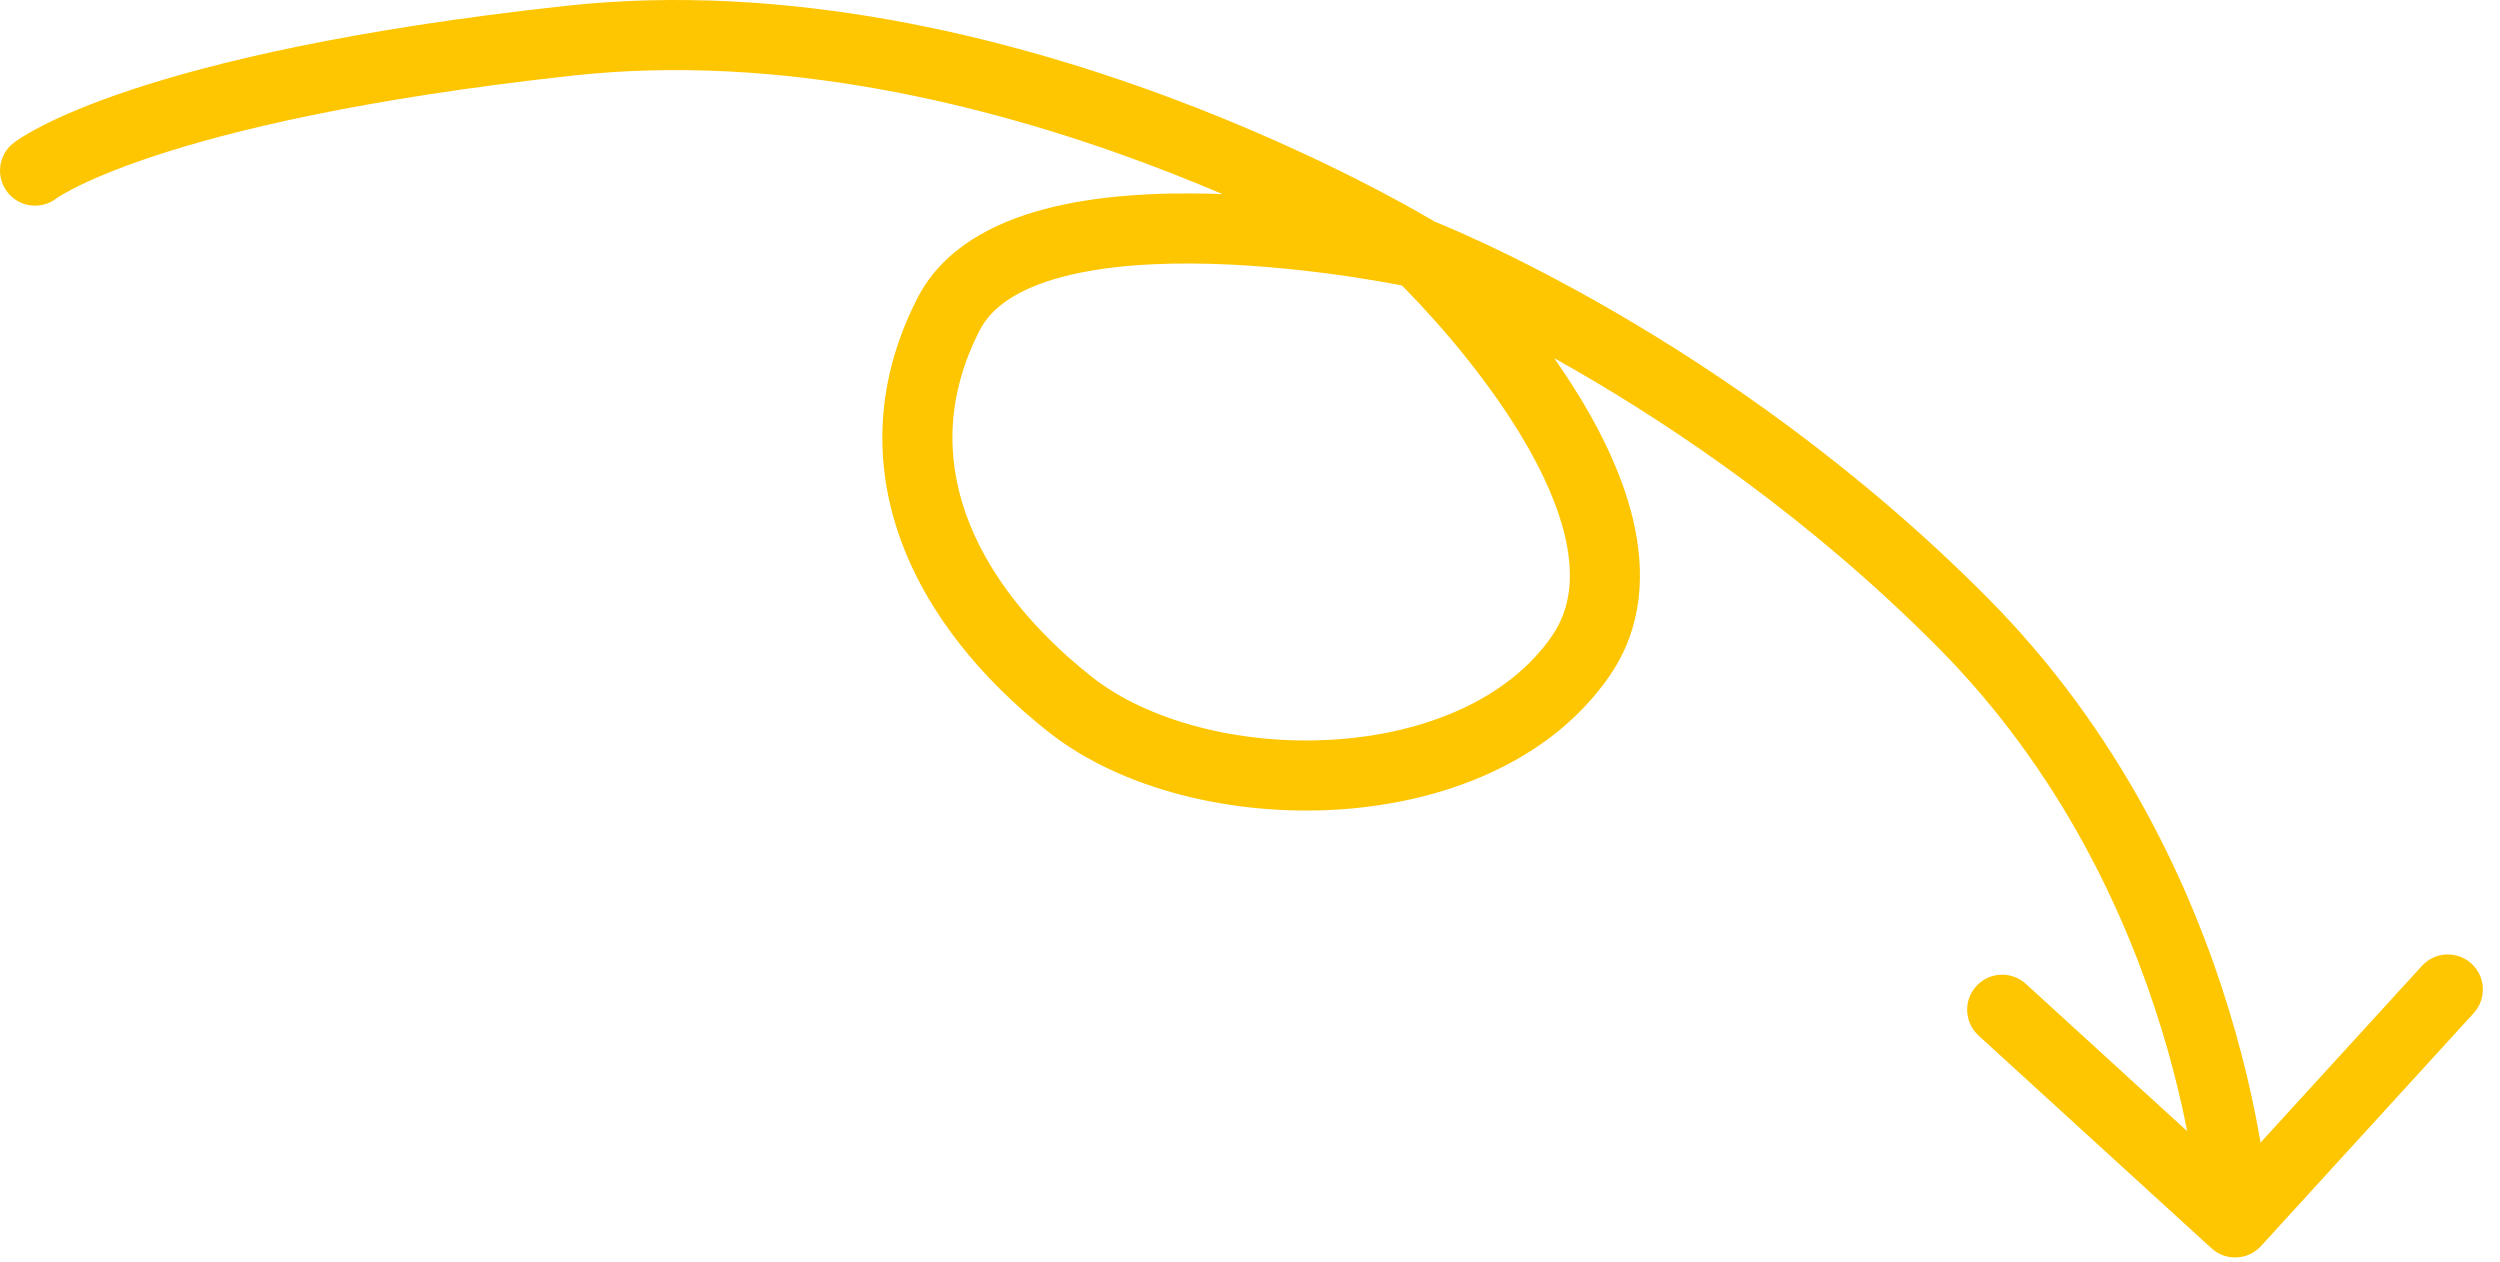 <svg width="107" height="54" viewBox="0 0 107 54" fill="none" xmlns="http://www.w3.org/2000/svg">
  <path
    d="M0.578 6.119C-0.075 6.628 -0.192 7.571 0.317 8.224C0.826 8.878 1.769 8.995 2.422 8.486L1.5 7.302L0.578 6.119ZM94.652 53.427C95.263 53.986 96.212 53.943 96.771 53.331L105.874 43.362C106.433 42.75 106.39 41.801 105.778 41.243C105.166 40.684 104.217 40.727 103.659 41.339L95.567 50.2L86.706 42.109C86.094 41.55 85.145 41.593 84.587 42.205C84.028 42.816 84.071 43.765 84.683 44.324L94.652 53.427ZM1.5 7.302C2.422 8.486 2.421 8.486 2.42 8.487C2.42 8.487 2.419 8.488 2.418 8.488C2.417 8.489 2.416 8.49 2.415 8.491C2.413 8.492 2.411 8.494 2.41 8.495C2.407 8.497 2.405 8.498 2.405 8.499C2.404 8.499 2.408 8.497 2.416 8.491C2.434 8.478 2.472 8.452 2.532 8.414C2.653 8.338 2.863 8.214 3.183 8.05C3.822 7.724 4.894 7.244 6.547 6.695C9.855 5.596 15.467 4.224 24.545 3.232L24.382 1.741L24.219 0.25C14.985 1.259 9.156 2.667 5.601 3.848C3.822 4.439 2.608 4.975 1.818 5.379C1.423 5.581 1.133 5.75 0.932 5.876C0.832 5.94 0.754 5.992 0.695 6.033C0.666 6.054 0.642 6.071 0.623 6.086C0.613 6.093 0.604 6.099 0.597 6.105C0.593 6.108 0.59 6.11 0.587 6.113C0.585 6.114 0.584 6.115 0.582 6.116C0.581 6.117 0.58 6.117 0.58 6.118C0.579 6.118 0.578 6.119 1.5 7.302ZM24.382 1.741L24.545 3.232C33.373 2.268 42.21 4.46 48.904 6.944C52.238 8.182 55.012 9.481 56.948 10.469C57.916 10.963 58.673 11.378 59.185 11.668C59.441 11.812 59.636 11.926 59.765 12.002C59.829 12.04 59.877 12.069 59.908 12.088C59.923 12.097 59.935 12.104 59.942 12.108C59.945 12.11 59.947 12.111 59.949 12.112C59.949 12.113 59.95 12.113 59.95 12.113C59.95 12.113 59.95 12.113 59.95 12.113C59.95 12.113 59.949 12.113 60.735 10.835C61.521 9.557 61.52 9.557 61.52 9.557C61.52 9.556 61.519 9.556 61.519 9.556C61.518 9.555 61.516 9.554 61.515 9.553C61.512 9.552 61.508 9.549 61.502 9.546C61.492 9.539 61.477 9.53 61.458 9.519C61.419 9.495 61.364 9.462 61.291 9.42C61.147 9.334 60.936 9.211 60.663 9.057C60.117 8.748 59.321 8.312 58.312 7.796C56.293 6.767 53.412 5.418 49.947 4.132C43.042 1.569 33.702 -0.786 24.219 0.25L24.382 1.741ZM60.735 10.835C59.703 11.923 59.702 11.923 59.702 11.922C59.702 11.922 59.702 11.922 59.702 11.922C59.702 11.922 59.702 11.922 59.703 11.923C59.703 11.924 59.705 11.925 59.706 11.927C59.711 11.931 59.717 11.937 59.726 11.946C59.745 11.963 59.773 11.991 59.811 12.028C59.887 12.103 60 12.215 60.144 12.361C60.432 12.655 60.842 13.084 61.322 13.619C62.286 14.695 63.514 16.181 64.602 17.846C65.699 19.524 66.6 21.306 66.988 22.979C67.371 24.633 67.227 26.045 66.435 27.203L67.673 28.05L68.911 28.897C70.323 26.832 70.415 24.481 69.91 22.302C69.411 20.144 68.302 18.024 67.113 16.205C65.916 14.371 64.582 12.762 63.556 11.617C63.041 11.043 62.599 10.58 62.284 10.259C62.126 10.098 62 9.973 61.912 9.886C61.868 9.843 61.833 9.81 61.809 9.786C61.797 9.774 61.787 9.765 61.78 9.759C61.777 9.755 61.774 9.753 61.772 9.751C61.771 9.75 61.77 9.749 61.769 9.748C61.769 9.748 61.769 9.748 61.768 9.747C61.768 9.747 61.768 9.747 60.735 10.835ZM67.673 28.05L66.435 27.203C64.588 29.902 61.032 31.407 57.062 31.656C53.096 31.904 49.13 30.865 46.737 28.975L45.808 30.152L44.878 31.33C48.004 33.798 52.766 34.931 57.25 34.65C61.73 34.369 66.347 32.645 68.911 28.897L67.673 28.05ZM45.808 30.152L46.737 28.975C44.131 26.917 42.238 24.521 41.345 22.009C40.467 19.539 40.524 16.881 41.935 14.129L40.6 13.445L39.265 12.761C37.468 16.267 37.37 19.784 38.518 23.014C39.651 26.201 41.966 29.03 44.878 31.33L45.808 30.152ZM40.6 13.445L41.935 14.129C42.452 13.12 43.614 12.34 45.481 11.847C47.32 11.362 49.575 11.229 51.828 11.292C54.065 11.355 56.218 11.607 57.819 11.846C58.617 11.965 59.272 12.08 59.726 12.165C59.953 12.207 60.129 12.242 60.247 12.266C60.306 12.278 60.351 12.287 60.38 12.293C60.394 12.296 60.405 12.298 60.411 12.3C60.415 12.3 60.417 12.301 60.418 12.301C60.419 12.301 60.419 12.301 60.419 12.301C60.419 12.301 60.419 12.301 60.419 12.301C60.419 12.301 60.419 12.301 60.735 10.835C61.051 9.368 61.051 9.368 61.05 9.368C61.05 9.368 61.05 9.368 61.049 9.368C61.048 9.368 61.047 9.368 61.046 9.367C61.043 9.367 61.039 9.366 61.034 9.365C61.025 9.363 61.011 9.36 60.993 9.356C60.958 9.349 60.907 9.338 60.841 9.325C60.709 9.298 60.519 9.261 60.276 9.216C59.792 9.125 59.1 9.004 58.261 8.879C56.587 8.629 54.308 8.361 51.912 8.294C49.532 8.227 46.953 8.356 44.716 8.947C42.507 9.53 40.351 10.641 39.265 12.761L40.6 13.445ZM60.735 10.835C60.196 12.235 60.196 12.235 60.196 12.234C60.196 12.234 60.195 12.234 60.195 12.234C60.195 12.234 60.195 12.234 60.196 12.234C60.196 12.235 60.197 12.235 60.2 12.236C60.204 12.238 60.211 12.24 60.221 12.244C60.241 12.252 60.272 12.265 60.314 12.282C60.399 12.316 60.529 12.369 60.699 12.441C61.039 12.585 61.544 12.805 62.187 13.104C63.472 13.703 65.307 14.619 67.483 15.876C71.839 18.393 77.537 22.265 82.925 27.688L83.989 26.63L85.053 25.573C79.431 19.915 73.502 15.889 68.984 13.278C66.722 11.972 64.808 11.016 63.454 10.385C62.776 10.069 62.239 9.835 61.867 9.677C61.681 9.599 61.536 9.54 61.436 9.499C61.386 9.479 61.347 9.464 61.32 9.453C61.307 9.448 61.296 9.444 61.288 9.441C61.285 9.439 61.281 9.438 61.279 9.437C61.278 9.436 61.277 9.436 61.276 9.436C61.276 9.436 61.275 9.435 61.275 9.435C61.275 9.435 61.274 9.435 60.735 10.835ZM83.989 26.63L82.925 27.688C88.21 33.005 91.026 39.187 92.521 44.069C93.267 46.506 93.679 48.606 93.905 50.089C94.017 50.83 94.083 51.416 94.12 51.811C94.138 52.008 94.15 52.158 94.157 52.256C94.16 52.304 94.162 52.34 94.163 52.362C94.164 52.373 94.165 52.381 94.165 52.385C94.165 52.388 94.165 52.389 94.165 52.389C94.165 52.389 94.165 52.389 94.165 52.389C94.165 52.389 94.165 52.389 94.165 52.388C94.165 52.388 94.165 52.388 95.663 52.319C97.162 52.252 97.162 52.251 97.162 52.25C97.162 52.25 97.162 52.249 97.162 52.249C97.162 52.248 97.162 52.246 97.161 52.245C97.161 52.241 97.161 52.237 97.161 52.232C97.16 52.222 97.159 52.209 97.159 52.192C97.157 52.158 97.154 52.111 97.15 52.05C97.141 51.928 97.128 51.753 97.107 51.53C97.065 51.083 96.992 50.44 96.871 49.639C96.627 48.036 96.186 45.791 95.39 43.191C93.8 37.998 90.78 31.336 85.053 25.573L83.989 26.63Z"
    fill="#FEC601" />
</svg>
